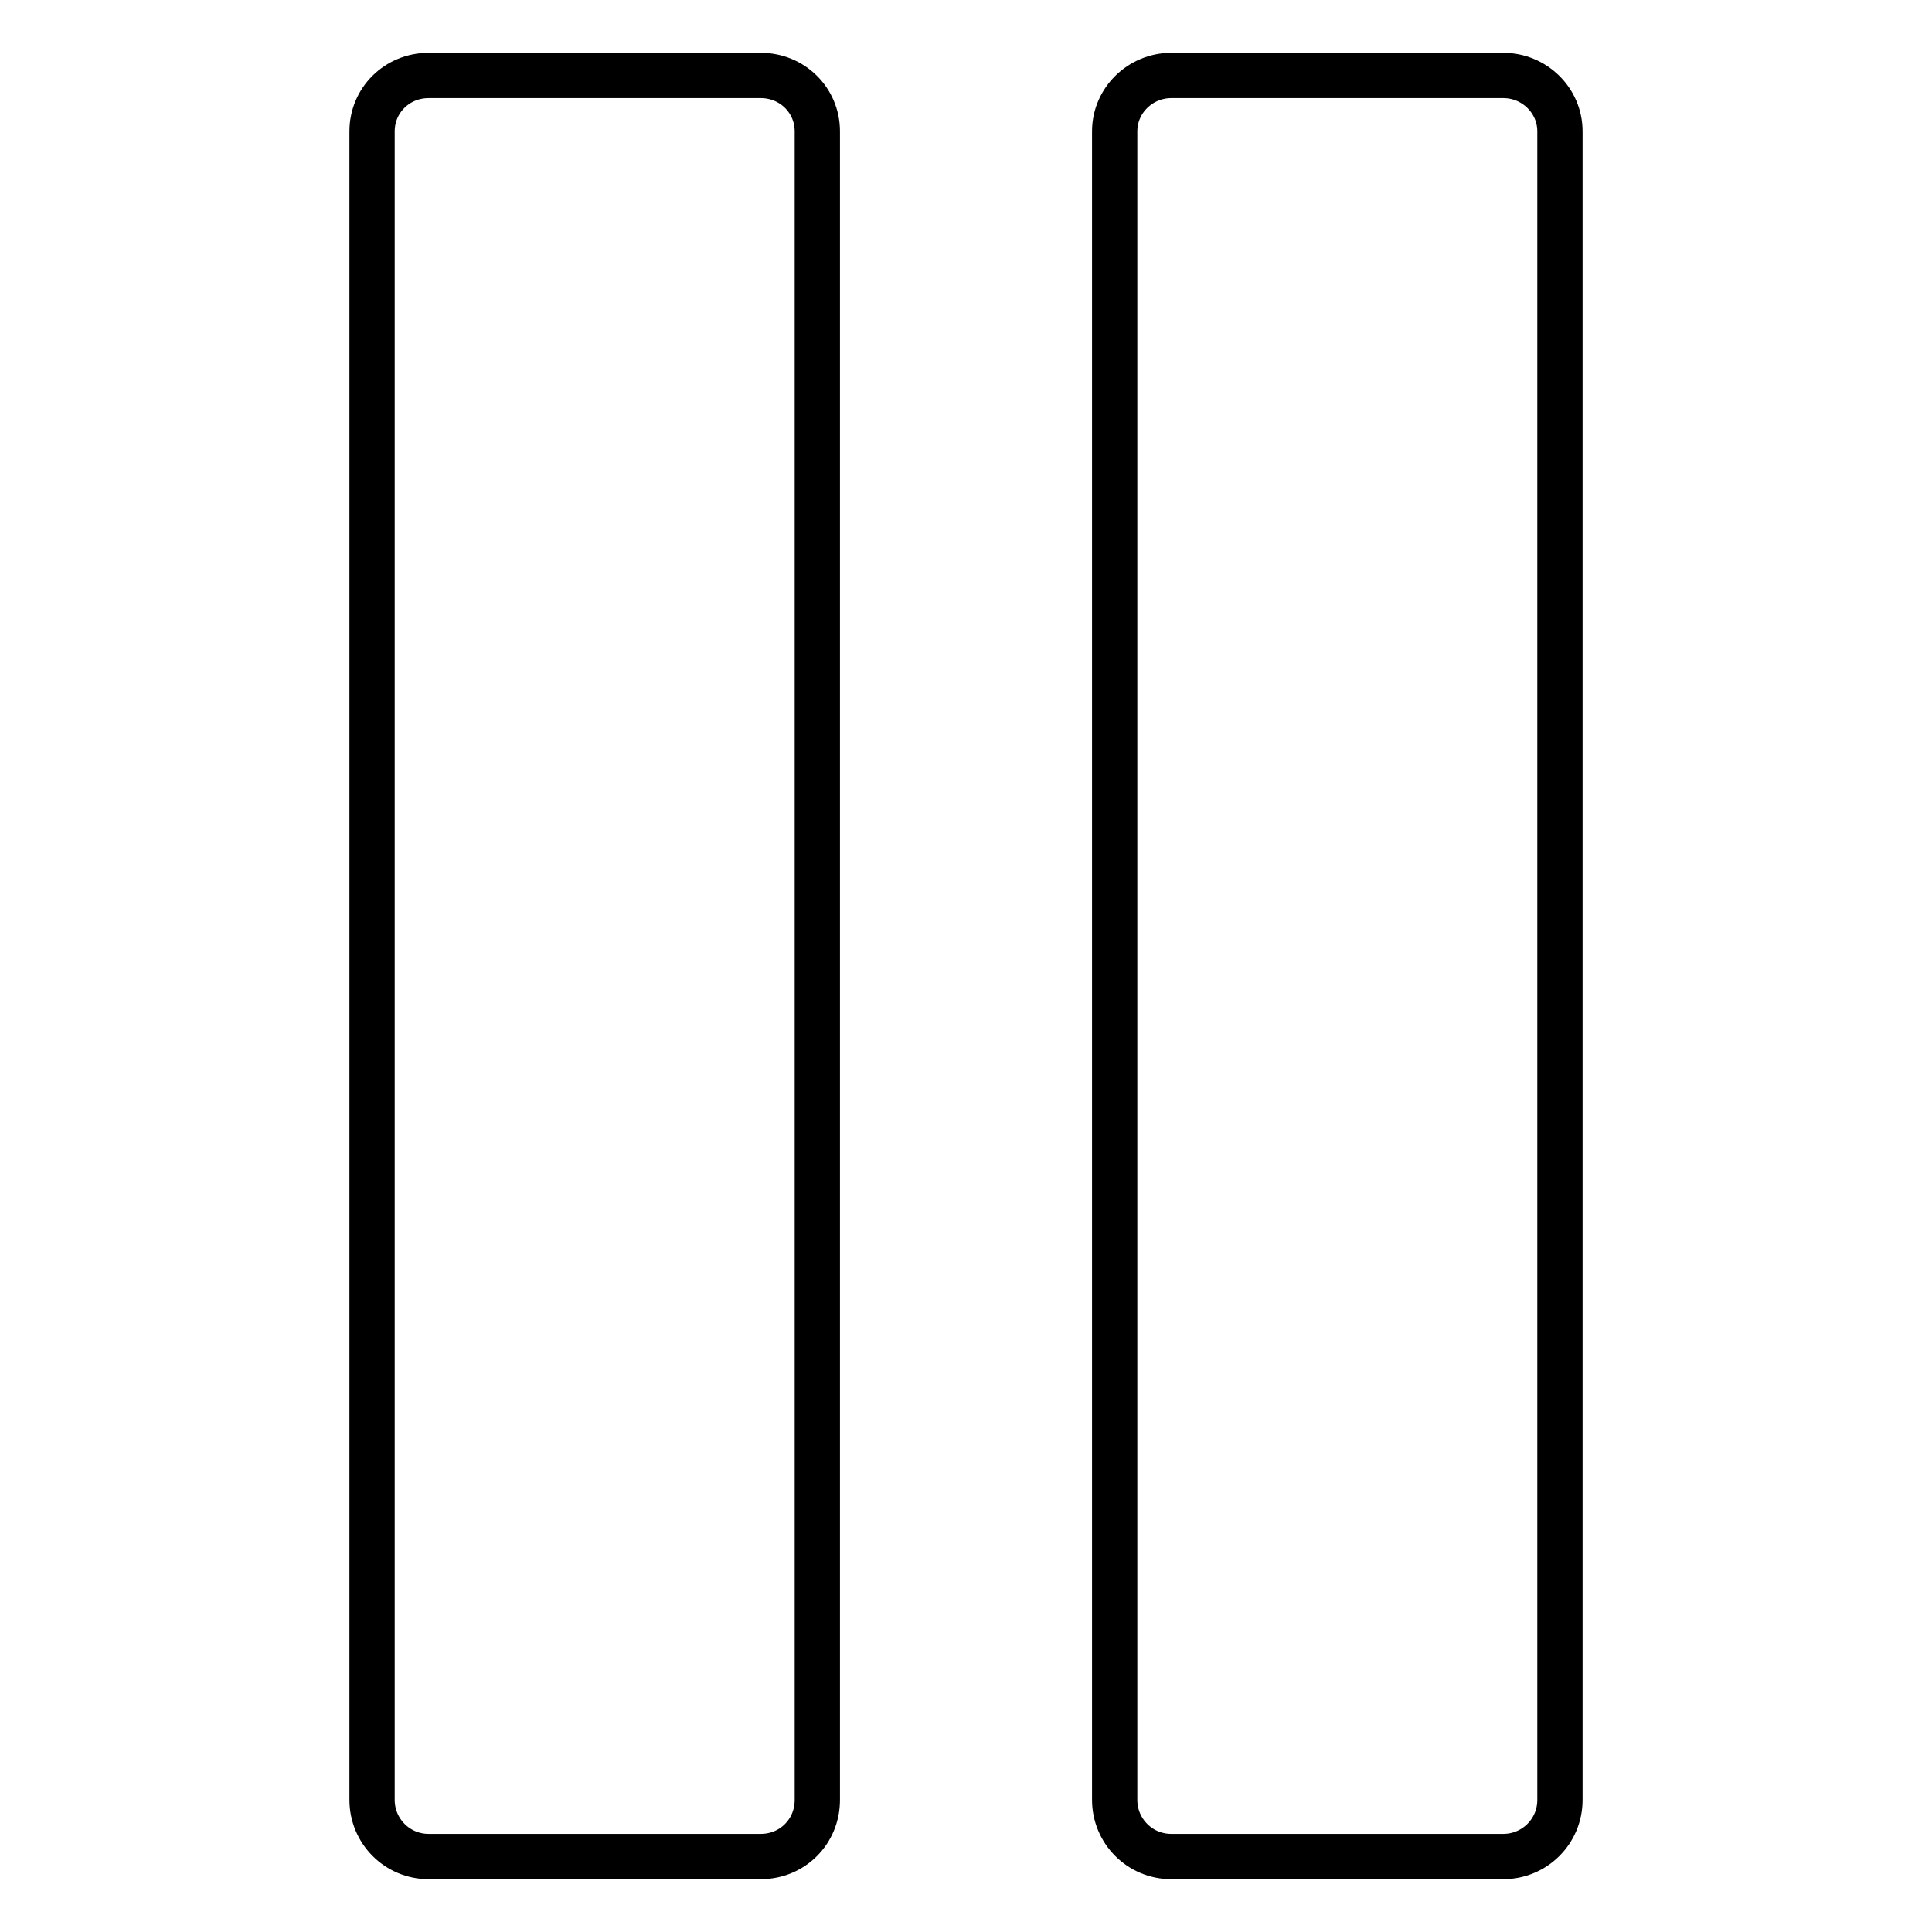 <?xml version="1.0" encoding="utf-8"?>
<!-- Svg Vector Icons : http://www.onlinewebfonts.com/icon -->
<!DOCTYPE svg PUBLIC "-//W3C//DTD SVG 1.1//EN" "http://www.w3.org/Graphics/SVG/1.1/DTD/svg11.dtd">
<svg version="1.1" xmlns="http://www.w3.org/2000/svg" xmlns:xlink="http://www.w3.org/1999/xlink" x="0px" y="0px" viewBox="0 0 256 256" enable-background="new 0 0 256 256" xml:space="preserve">
<g> <path stroke-width="6" fill-opacity="0" stroke="#000000"  d="M108.3,238.5V17.4c0-4.1-3.3-7.4-7.5-7.4h-44c-4.2,0-7.5,3.3-7.5,7.4v221.1c0,4.1,3.3,7.5,7.5,7.5h44 C105,246,108.3,242.7,108.3,238.5z M199.2,10h-44c-4.1,0-7.5,3.3-7.5,7.4v221.1c0,4.1,3.3,7.5,7.5,7.5h44c4.1,0,7.5-3.3,7.5-7.5 V17.4C206.7,13.3,203.3,10,199.2,10z"/></g>
</svg>